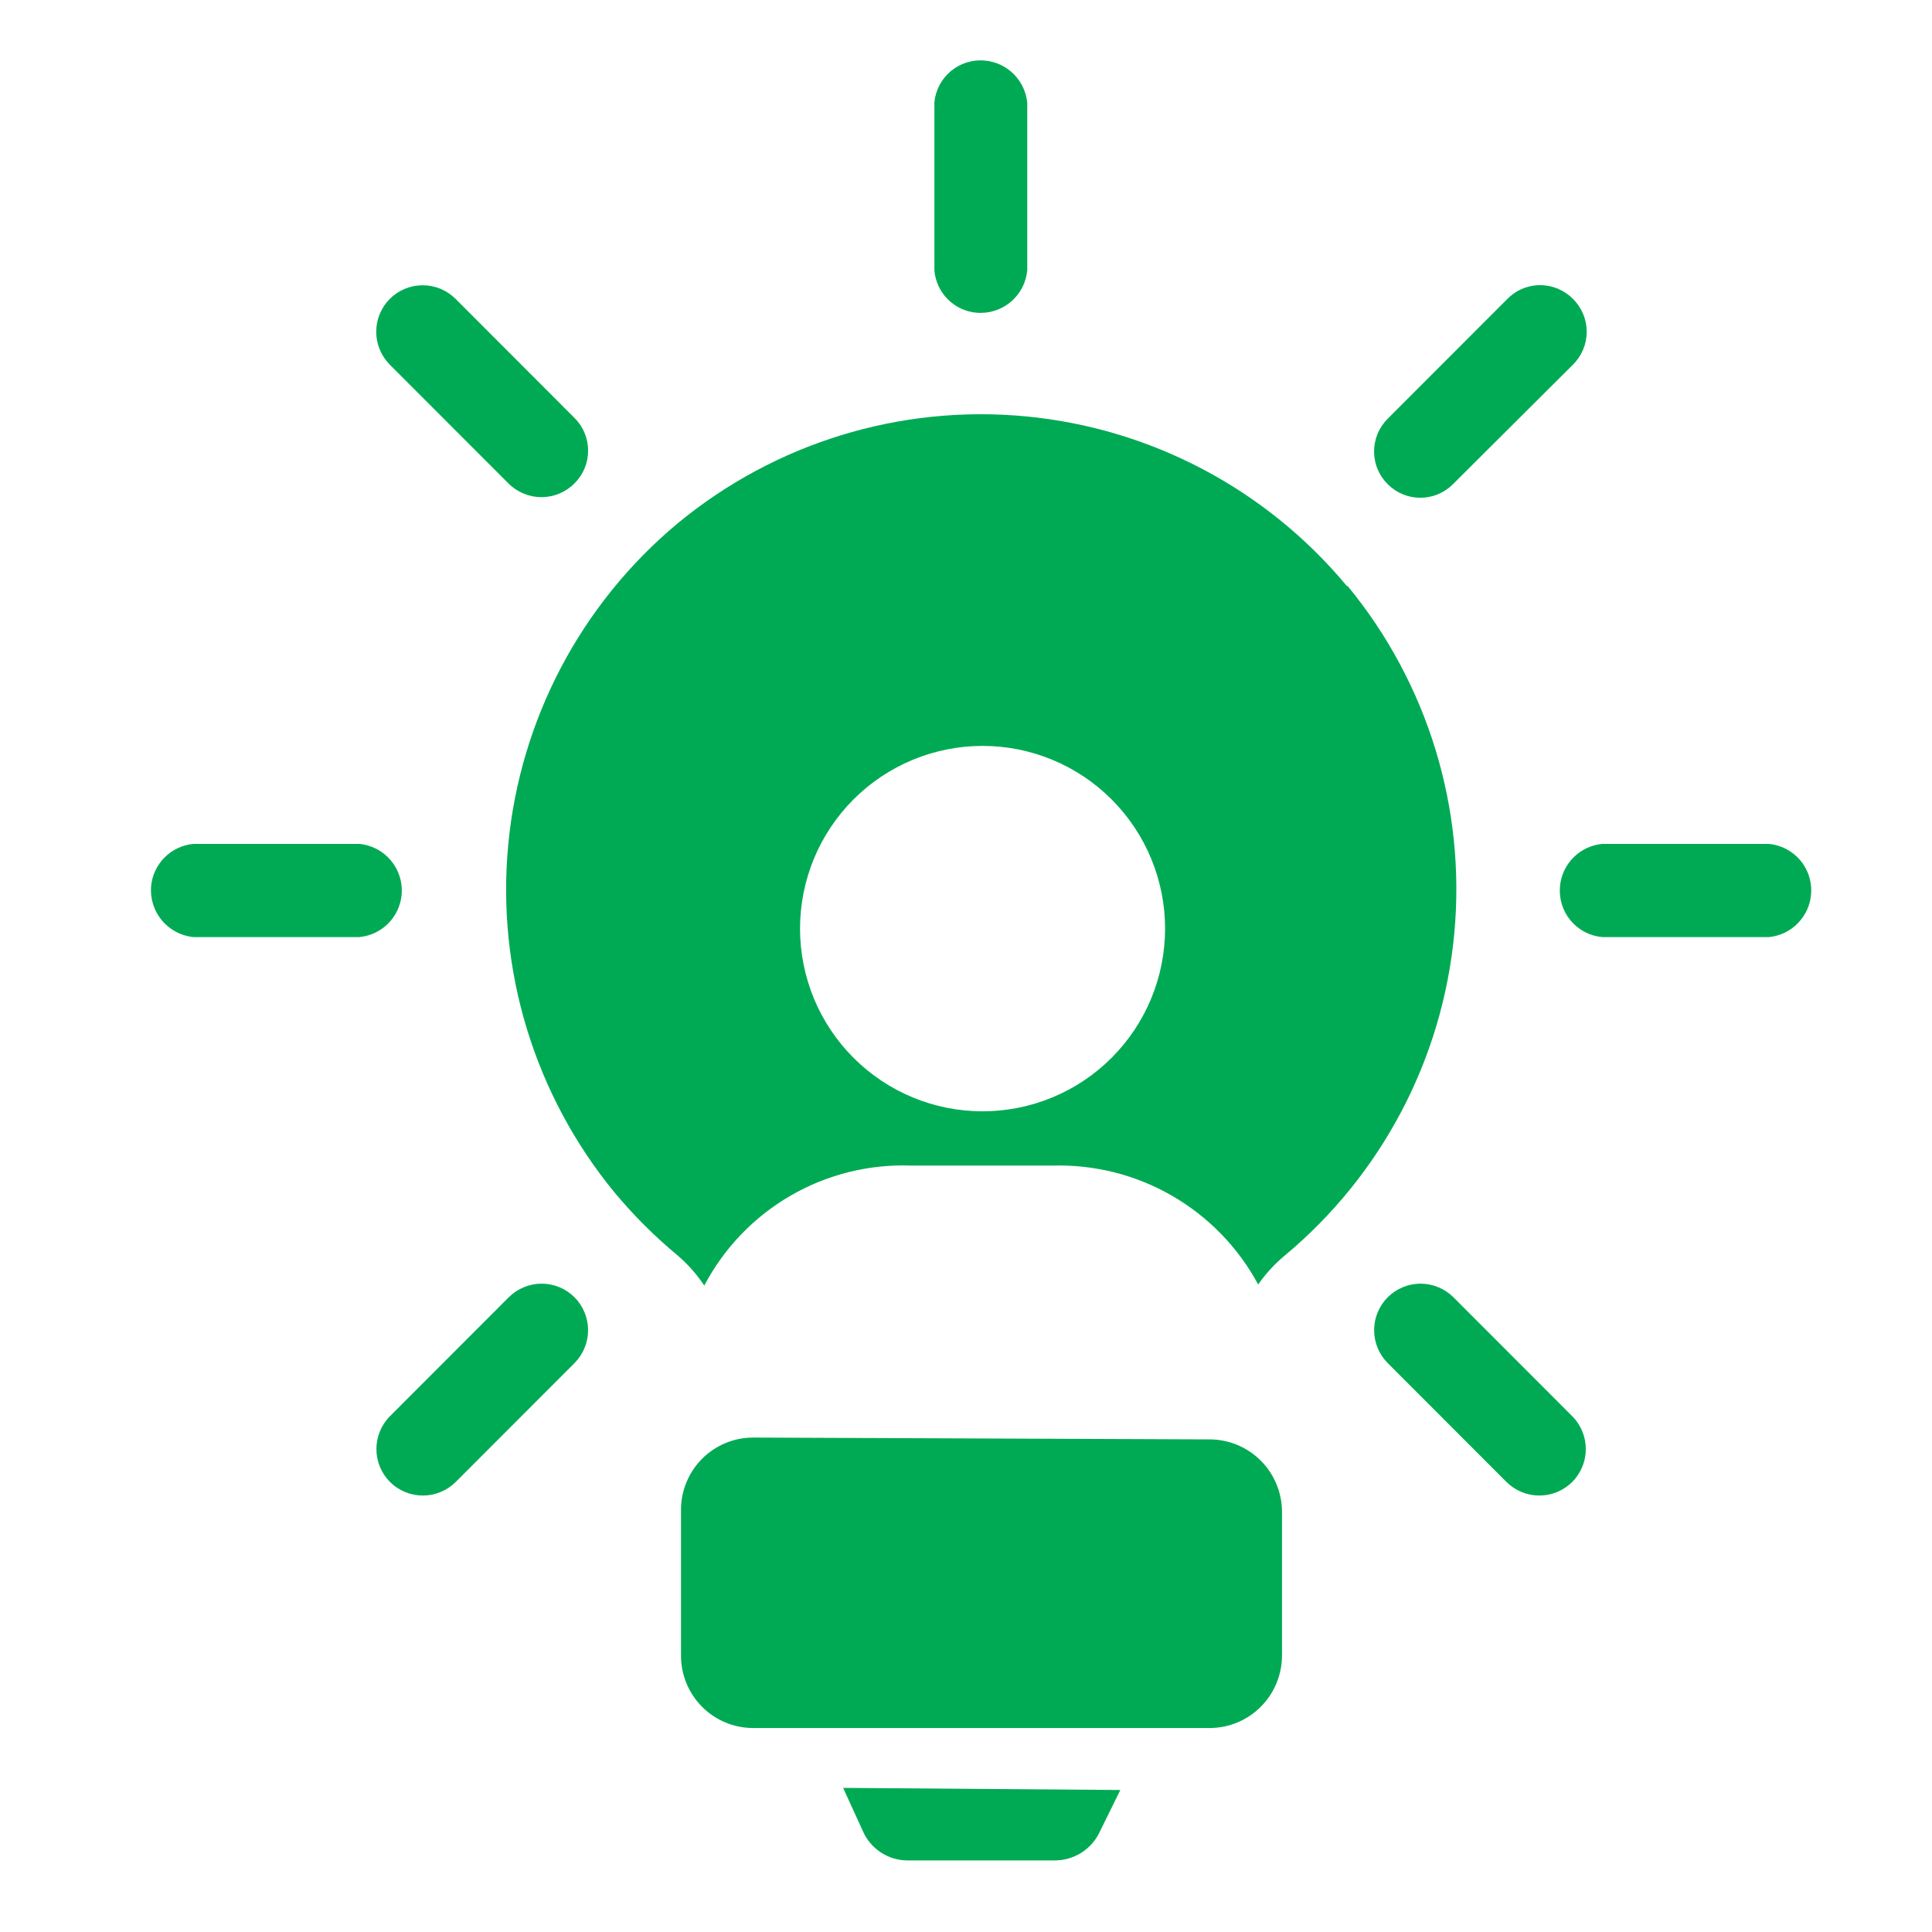 <svg width="64" height="64" viewBox="0 0 64 64" fill="none" xmlns="http://www.w3.org/2000/svg">
<path fill-rule="evenodd" clip-rule="evenodd" d="M48.128 16.043C47.842 16.329 47.455 16.489 47.05 16.489C46.646 16.489 46.259 16.329 45.973 16.043C45.828 15.9 45.714 15.731 45.636 15.544C45.558 15.358 45.518 15.157 45.518 14.955C45.518 14.752 45.558 14.552 45.636 14.365C45.714 14.178 45.828 14.009 45.973 13.867L49.907 9.929C50.048 9.779 50.217 9.659 50.405 9.576C50.593 9.493 50.796 9.449 51.001 9.446C51.207 9.444 51.41 9.483 51.6 9.561C51.79 9.64 51.963 9.756 52.107 9.902C52.251 10.044 52.365 10.214 52.443 10.4C52.522 10.587 52.562 10.788 52.562 10.99C52.562 11.193 52.522 11.393 52.443 11.58C52.365 11.766 52.251 11.936 52.107 12.078L48.128 16.043Z" fill="#00AA54"/>
<path fill-rule="evenodd" clip-rule="evenodd" d="M53.079 31.042C52.876 31.025 52.679 30.967 52.498 30.873C52.318 30.778 52.158 30.649 52.027 30.492C51.897 30.336 51.799 30.155 51.739 29.96C51.679 29.766 51.658 29.561 51.677 29.358C51.71 28.997 51.868 28.659 52.125 28.403C52.381 28.146 52.718 27.988 53.079 27.955H58.573C58.778 27.97 58.977 28.026 59.159 28.119C59.342 28.213 59.504 28.342 59.636 28.498C59.768 28.655 59.868 28.837 59.929 29.033C59.99 29.229 60.012 29.434 59.993 29.639C59.96 29.998 59.803 30.335 59.548 30.591C59.294 30.848 58.959 31.007 58.599 31.042H53.079Z" fill="#00AA54"/>
<path fill-rule="evenodd" clip-rule="evenodd" d="M45.972 45.156C45.828 45.012 45.715 44.842 45.637 44.655C45.559 44.467 45.52 44.267 45.52 44.064C45.52 43.861 45.559 43.66 45.637 43.473C45.715 43.285 45.828 43.115 45.972 42.972C46.261 42.685 46.651 42.523 47.058 42.523C47.465 42.523 47.856 42.685 48.145 42.972L52.079 46.91C52.223 47.053 52.336 47.224 52.414 47.411C52.492 47.599 52.532 47.799 52.532 48.002C52.532 48.205 52.492 48.406 52.414 48.593C52.336 48.781 52.223 48.951 52.079 49.094C51.791 49.381 51.4 49.542 50.993 49.542C50.586 49.542 50.195 49.381 49.906 49.094L45.972 45.156Z" fill="#00AA54"/>
<path fill-rule="evenodd" clip-rule="evenodd" d="M16.855 42.972C17.144 42.685 17.535 42.523 17.942 42.523C18.349 42.523 18.74 42.685 19.029 42.972C19.172 43.115 19.286 43.285 19.363 43.473C19.441 43.66 19.481 43.861 19.481 44.064C19.481 44.267 19.441 44.467 19.363 44.655C19.286 44.842 19.172 45.012 19.029 45.156L15.094 49.094C14.805 49.381 14.415 49.542 14.008 49.542C13.6 49.542 13.21 49.381 12.921 49.094C12.777 48.951 12.664 48.781 12.586 48.593C12.509 48.406 12.469 48.205 12.469 48.002C12.469 47.799 12.509 47.599 12.586 47.411C12.664 47.224 12.777 47.053 12.921 46.91L16.855 42.972Z" fill="#00AA54"/>
<path fill-rule="evenodd" clip-rule="evenodd" d="M11.902 27.955C12.311 27.992 12.688 28.191 12.951 28.507C13.214 28.822 13.341 29.229 13.305 29.639C13.271 30 13.113 30.338 12.857 30.594C12.601 30.85 12.263 31.009 11.902 31.042H6.408C5.999 31.002 5.622 30.802 5.359 30.485C5.096 30.168 4.97 29.759 5.006 29.349C5.041 28.99 5.201 28.654 5.457 28.399C5.712 28.145 6.049 27.988 6.408 27.955H11.902Z" fill="#00AA54"/>
<path fill-rule="evenodd" clip-rule="evenodd" d="M19.027 13.841C19.171 13.983 19.286 14.152 19.364 14.339C19.442 14.526 19.482 14.726 19.482 14.928C19.482 15.131 19.442 15.331 19.364 15.518C19.286 15.705 19.171 15.874 19.027 16.016C18.884 16.16 18.714 16.273 18.527 16.351C18.339 16.429 18.139 16.469 17.936 16.469C17.733 16.469 17.533 16.429 17.346 16.351C17.159 16.273 16.988 16.16 16.845 16.016L12.911 12.078C12.624 11.789 12.463 11.398 12.463 10.99C12.463 10.582 12.624 10.191 12.911 9.902C13.054 9.759 13.224 9.645 13.411 9.567C13.598 9.49 13.799 9.45 14.002 9.45C14.204 9.45 14.405 9.49 14.592 9.567C14.779 9.645 14.949 9.759 15.093 9.902L19.027 13.841Z" fill="#00AA54"/>
<path fill-rule="evenodd" clip-rule="evenodd" d="M34.029 8.955C33.991 9.364 33.793 9.742 33.477 10.005C33.162 10.268 32.755 10.395 32.346 10.359C31.986 10.327 31.649 10.168 31.394 9.912C31.139 9.655 30.983 9.316 30.953 8.955V3.385C30.973 3.184 31.032 2.989 31.127 2.81C31.223 2.632 31.352 2.475 31.509 2.347C31.665 2.219 31.845 2.123 32.038 2.065C32.232 2.007 32.435 1.987 32.636 2.008C32.993 2.043 33.328 2.201 33.582 2.455C33.836 2.71 33.994 3.045 34.029 3.403V8.955Z" fill="#00AA54"/>
<path fill-rule="evenodd" clip-rule="evenodd" d="M37.113 59.296L36.447 60.647C36.316 60.944 36.099 61.197 35.825 61.372C35.55 61.546 35.23 61.636 34.905 61.629H30.041C29.729 61.624 29.424 61.529 29.165 61.354C28.905 61.18 28.701 60.934 28.578 60.647L27.93 59.226L37.113 59.296Z" fill="#00AA54"/>
<path d="M44.615 19.411C41.946 16.201 38.117 14.181 33.963 13.791C29.81 13.402 25.672 14.675 22.454 17.332C19.246 20.002 17.226 23.835 16.835 27.993C16.444 32.15 17.715 36.293 20.368 39.516C20.999 40.271 21.697 40.967 22.454 41.594C22.79 41.883 23.084 42.217 23.33 42.586C23.984 41.342 24.976 40.309 26.192 39.606C27.407 38.902 28.797 38.558 30.2 38.612H34.862C36.252 38.571 37.625 38.917 38.829 39.613C40.033 40.309 41.02 41.326 41.679 42.551C41.927 42.194 42.222 41.872 42.556 41.594C45.763 38.925 47.784 35.091 48.174 30.934C48.565 26.776 47.295 22.633 44.641 19.411M32.549 36.814C31.755 36.814 30.968 36.657 30.235 36.353C29.501 36.049 28.835 35.603 28.273 35.041C27.712 34.479 27.266 33.812 26.962 33.078C26.659 32.343 26.502 31.556 26.502 30.761C26.502 29.967 26.659 29.18 26.962 28.445C27.266 27.711 27.712 27.044 28.273 26.482C28.835 25.92 29.501 25.474 30.235 25.17C30.968 24.866 31.755 24.709 32.549 24.709C34.152 24.709 35.69 25.347 36.824 26.482C37.958 27.617 38.595 29.156 38.595 30.761C38.595 31.556 38.438 32.343 38.135 33.078C37.831 33.812 37.385 34.479 36.824 35.041C36.263 35.603 35.596 36.049 34.862 36.353C34.129 36.657 33.343 36.814 32.549 36.814Z" fill="#00AA54"/>
<path fill-rule="evenodd" clip-rule="evenodd" d="M24.942 47.621L40.04 47.682C40.357 47.678 40.672 47.738 40.965 47.856C41.259 47.975 41.526 48.151 41.752 48.373C41.978 48.596 42.157 48.861 42.28 49.154C42.403 49.446 42.467 49.76 42.468 50.077V54.857C42.463 55.489 42.211 56.093 41.764 56.539C41.319 56.986 40.715 57.239 40.084 57.243H24.942C24.311 57.241 23.706 56.989 23.259 56.542C22.813 56.095 22.561 55.489 22.559 54.857V50.007C22.561 49.374 22.813 48.769 23.259 48.322C23.706 47.875 24.311 47.623 24.942 47.621Z" fill="#00AA54"/>
</svg>
